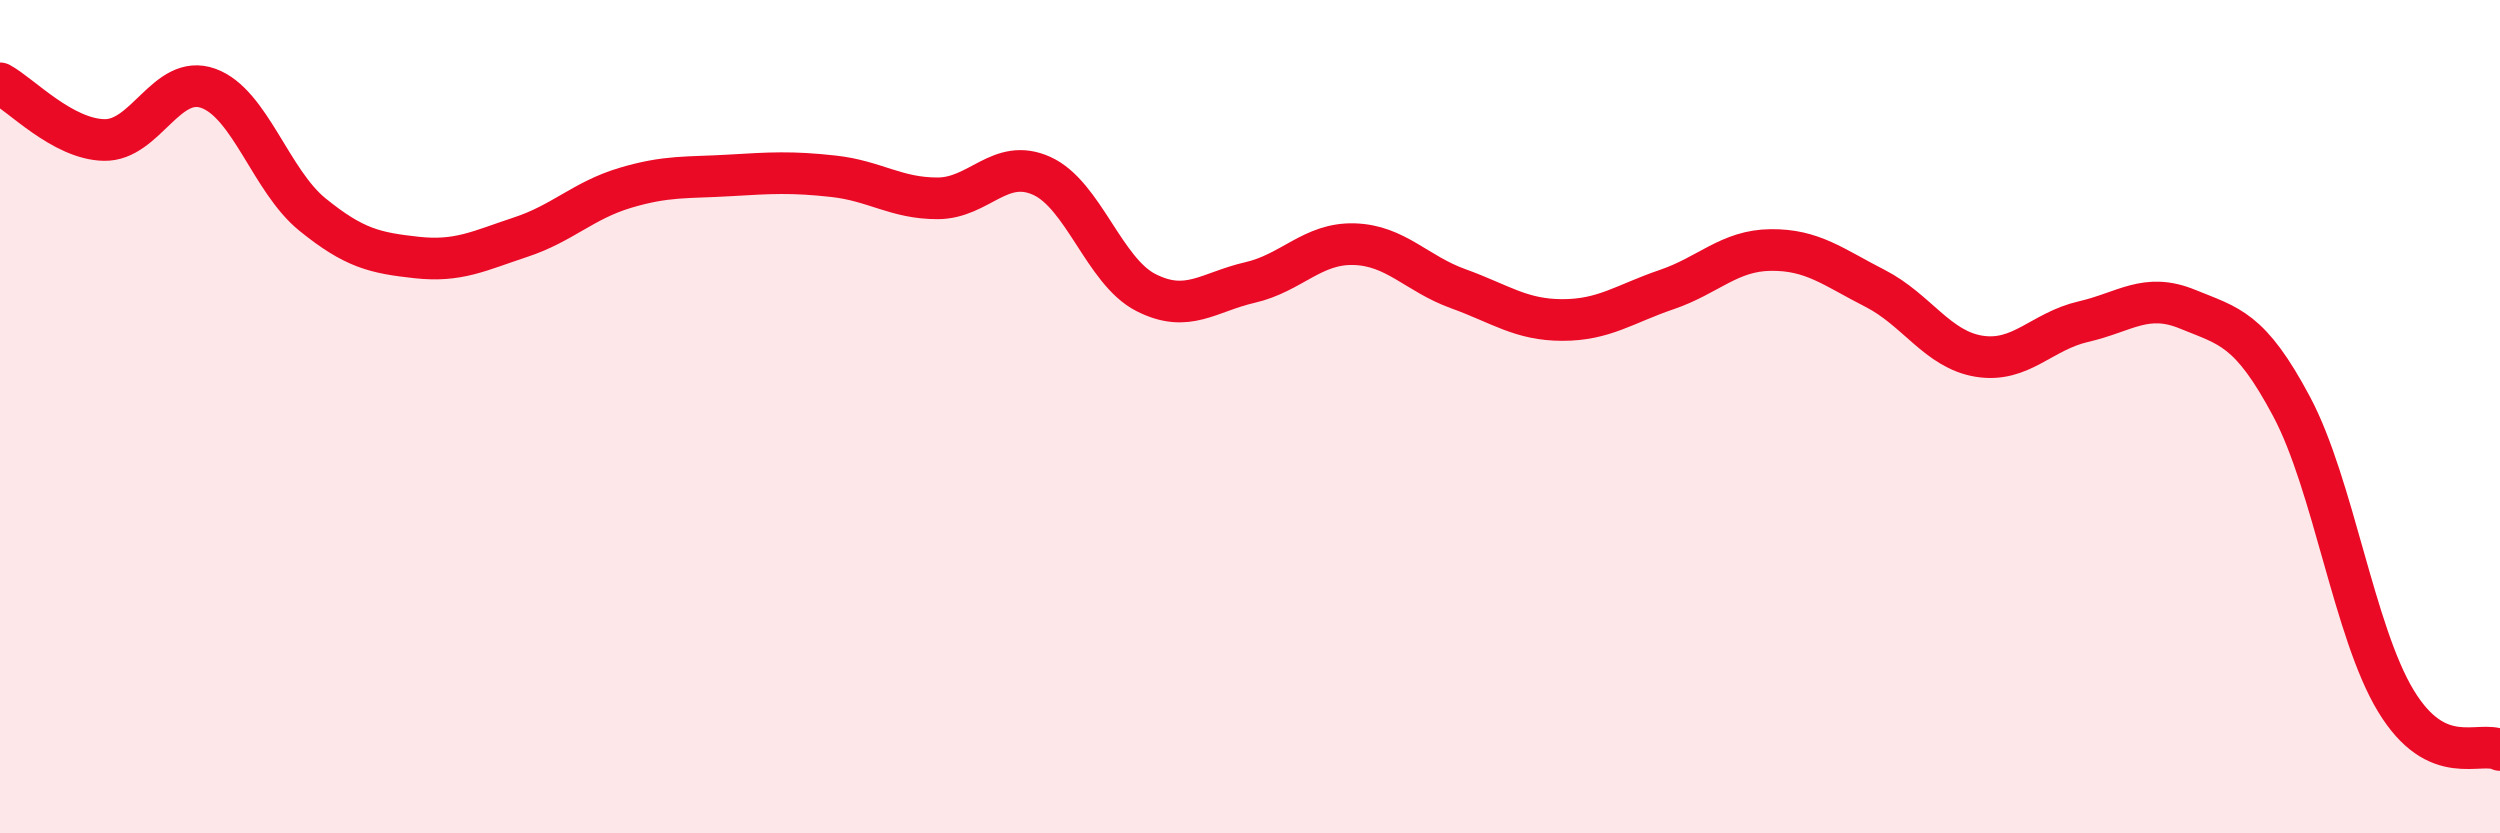 
    <svg width="60" height="20" viewBox="0 0 60 20" xmlns="http://www.w3.org/2000/svg">
      <path
        d="M 0,2 C 0.5,2.27 1.5,3.34 2.5,3.36 C 3.5,3.38 4,1.76 5,2.12 C 6,2.48 6.5,4.34 7.5,5.15 C 8.5,5.96 9,6.07 10,6.18 C 11,6.29 11.5,6.02 12.5,5.69 C 13.5,5.36 14,4.81 15,4.51 C 16,4.21 16.5,4.27 17.5,4.21 C 18.5,4.15 19,4.12 20,4.23 C 21,4.34 21.5,4.76 22.5,4.76 C 23.5,4.76 24,3.77 25,4.22 C 26,4.67 26.5,6.51 27.5,7.02 C 28.5,7.53 29,7.01 30,6.78 C 31,6.55 31.5,5.83 32.5,5.86 C 33.5,5.89 34,6.57 35,6.93 C 36,7.29 36.5,7.68 37.5,7.68 C 38.5,7.68 39,7.29 40,6.95 C 41,6.61 41.5,6.01 42.5,6 C 43.5,5.99 44,6.41 45,6.92 C 46,7.43 46.5,8.39 47.5,8.55 C 48.5,8.71 49,7.95 50,7.72 C 51,7.49 51.5,7.01 52.5,7.42 C 53.5,7.83 54,7.88 55,9.76 C 56,11.64 56.5,15.17 57.5,16.82 C 58.5,18.47 59.5,17.76 60,18L60 20L0 20Z"
        fill="#EB0A25"
        opacity="0.1"
        stroke-linecap="round"
        stroke-linejoin="round"
      />
      <path
        d="M 0,2 C 0.5,2.27 1.5,3.34 2.5,3.36 C 3.5,3.38 4,1.76 5,2.12 C 6,2.48 6.5,4.34 7.5,5.15 C 8.5,5.96 9,6.07 10,6.18 C 11,6.29 11.5,6.02 12.5,5.69 C 13.5,5.36 14,4.81 15,4.51 C 16,4.21 16.5,4.27 17.5,4.21 C 18.5,4.15 19,4.12 20,4.23 C 21,4.34 21.5,4.76 22.5,4.76 C 23.5,4.76 24,3.77 25,4.22 C 26,4.67 26.5,6.51 27.5,7.02 C 28.5,7.53 29,7.01 30,6.78 C 31,6.55 31.5,5.83 32.5,5.86 C 33.5,5.89 34,6.57 35,6.93 C 36,7.29 36.5,7.68 37.5,7.68 C 38.5,7.68 39,7.29 40,6.95 C 41,6.61 41.5,6.01 42.5,6 C 43.5,5.99 44,6.41 45,6.92 C 46,7.43 46.5,8.39 47.5,8.55 C 48.5,8.71 49,7.95 50,7.72 C 51,7.49 51.5,7.01 52.5,7.42 C 53.5,7.83 54,7.88 55,9.76 C 56,11.64 56.5,15.17 57.5,16.82 C 58.5,18.47 59.5,17.76 60,18"
        stroke="#EB0A25"
        stroke-width="1"
        fill="none"
        stroke-linecap="round"
        stroke-linejoin="round"
      />
    </svg>
  